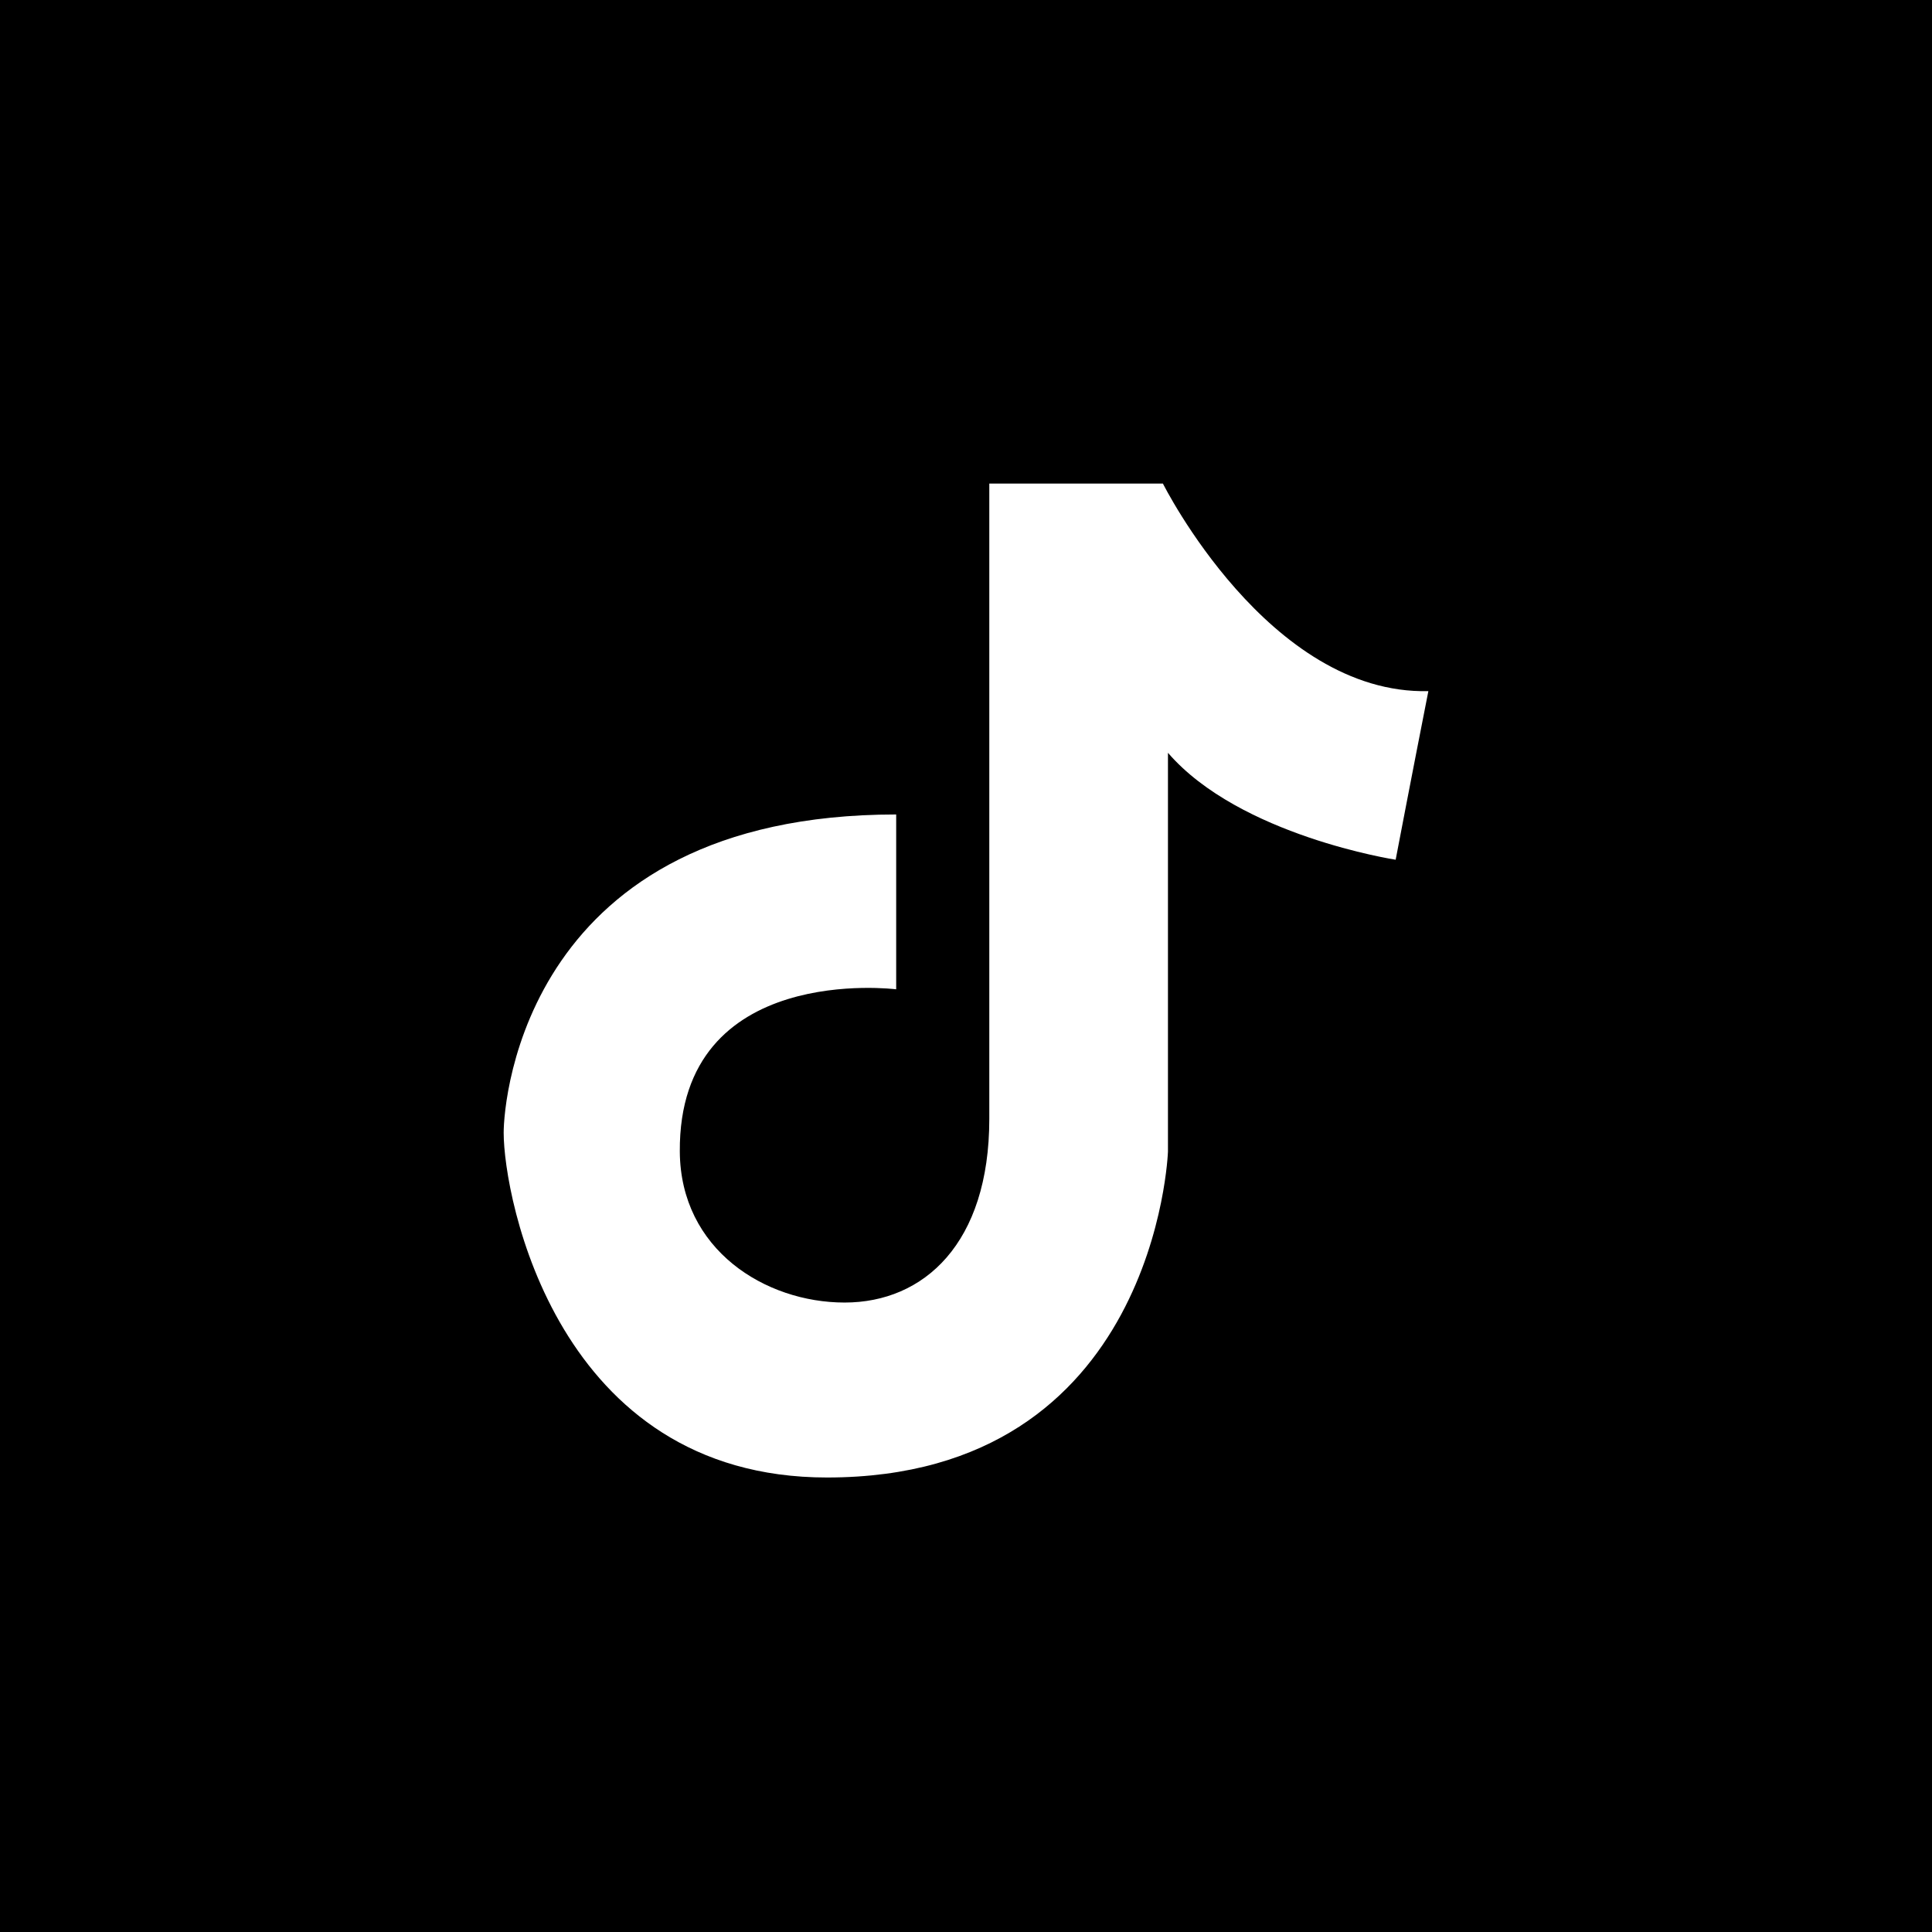 <?xml version="1.0" encoding="UTF-8"?><svg id="b" xmlns="http://www.w3.org/2000/svg" viewBox="0 0 428.23 428.23"><defs><style>.g{fill:#fff;}</style></defs><g id="c"><g id="d"><rect id="e" width="428.23" height="428.23"/><path id="f" class="g" d="M198.64,180.52v38.76s-48.24-6.14-47.96,35.97c.14,21.77,18.96,33.46,36.53,33.46s32.07-13.11,32.07-40.71V107.18h38.48s23.42,46.85,58.84,46.01c-3.63,18.41-7.25,37.37-7.25,37.37,0,0-34.58-5.3-50.47-23.7v88.4s-2.51,72.23-75.57,72.23c-59.96,0-71.67-62.19-71.67-76.41,0-7.53,5.02-70.55,87.01-70.55Z"/></g></g></svg>